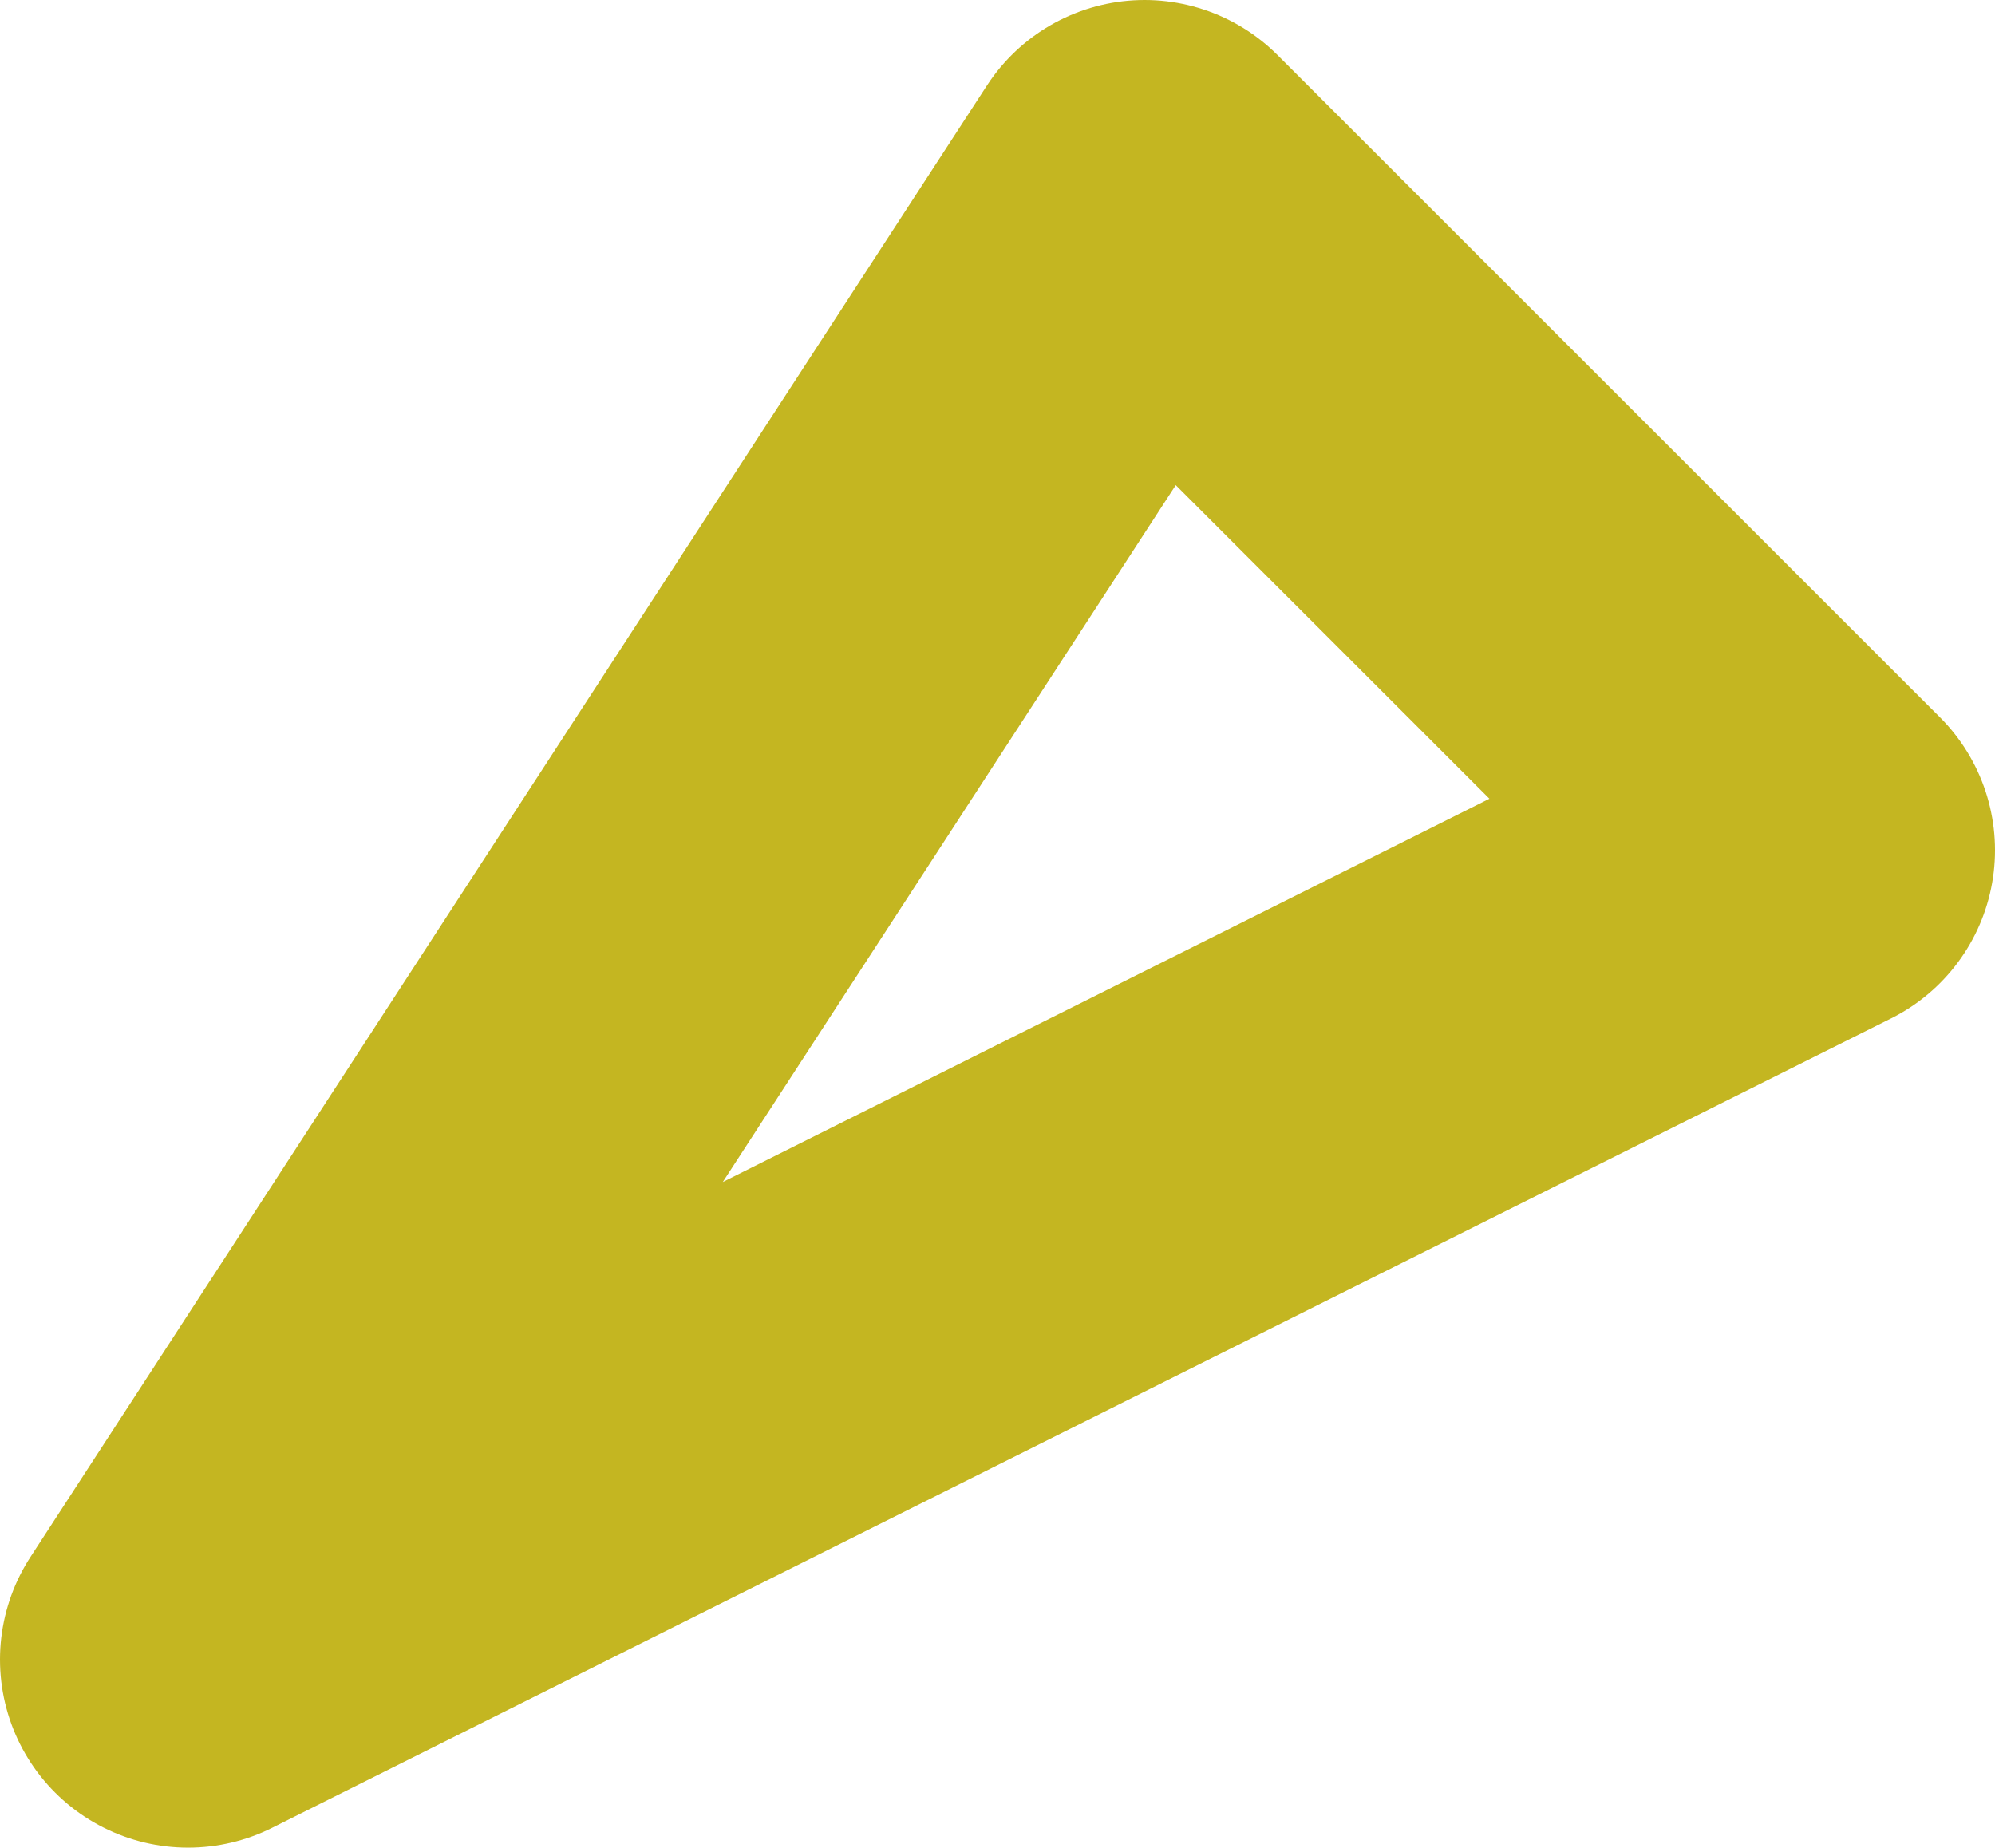 <svg xmlns="http://www.w3.org/2000/svg" width="15.912" height="14.738" viewBox="0 0 15.912 14.738"><path d="M551.808,747.318l5.283,5.282-12.912,6.456Z" transform="translate(-542.679 -745.818)" fill="none" stroke="#c4b621" stroke-linecap="round" stroke-linejoin="round" stroke-width="3"/></svg>